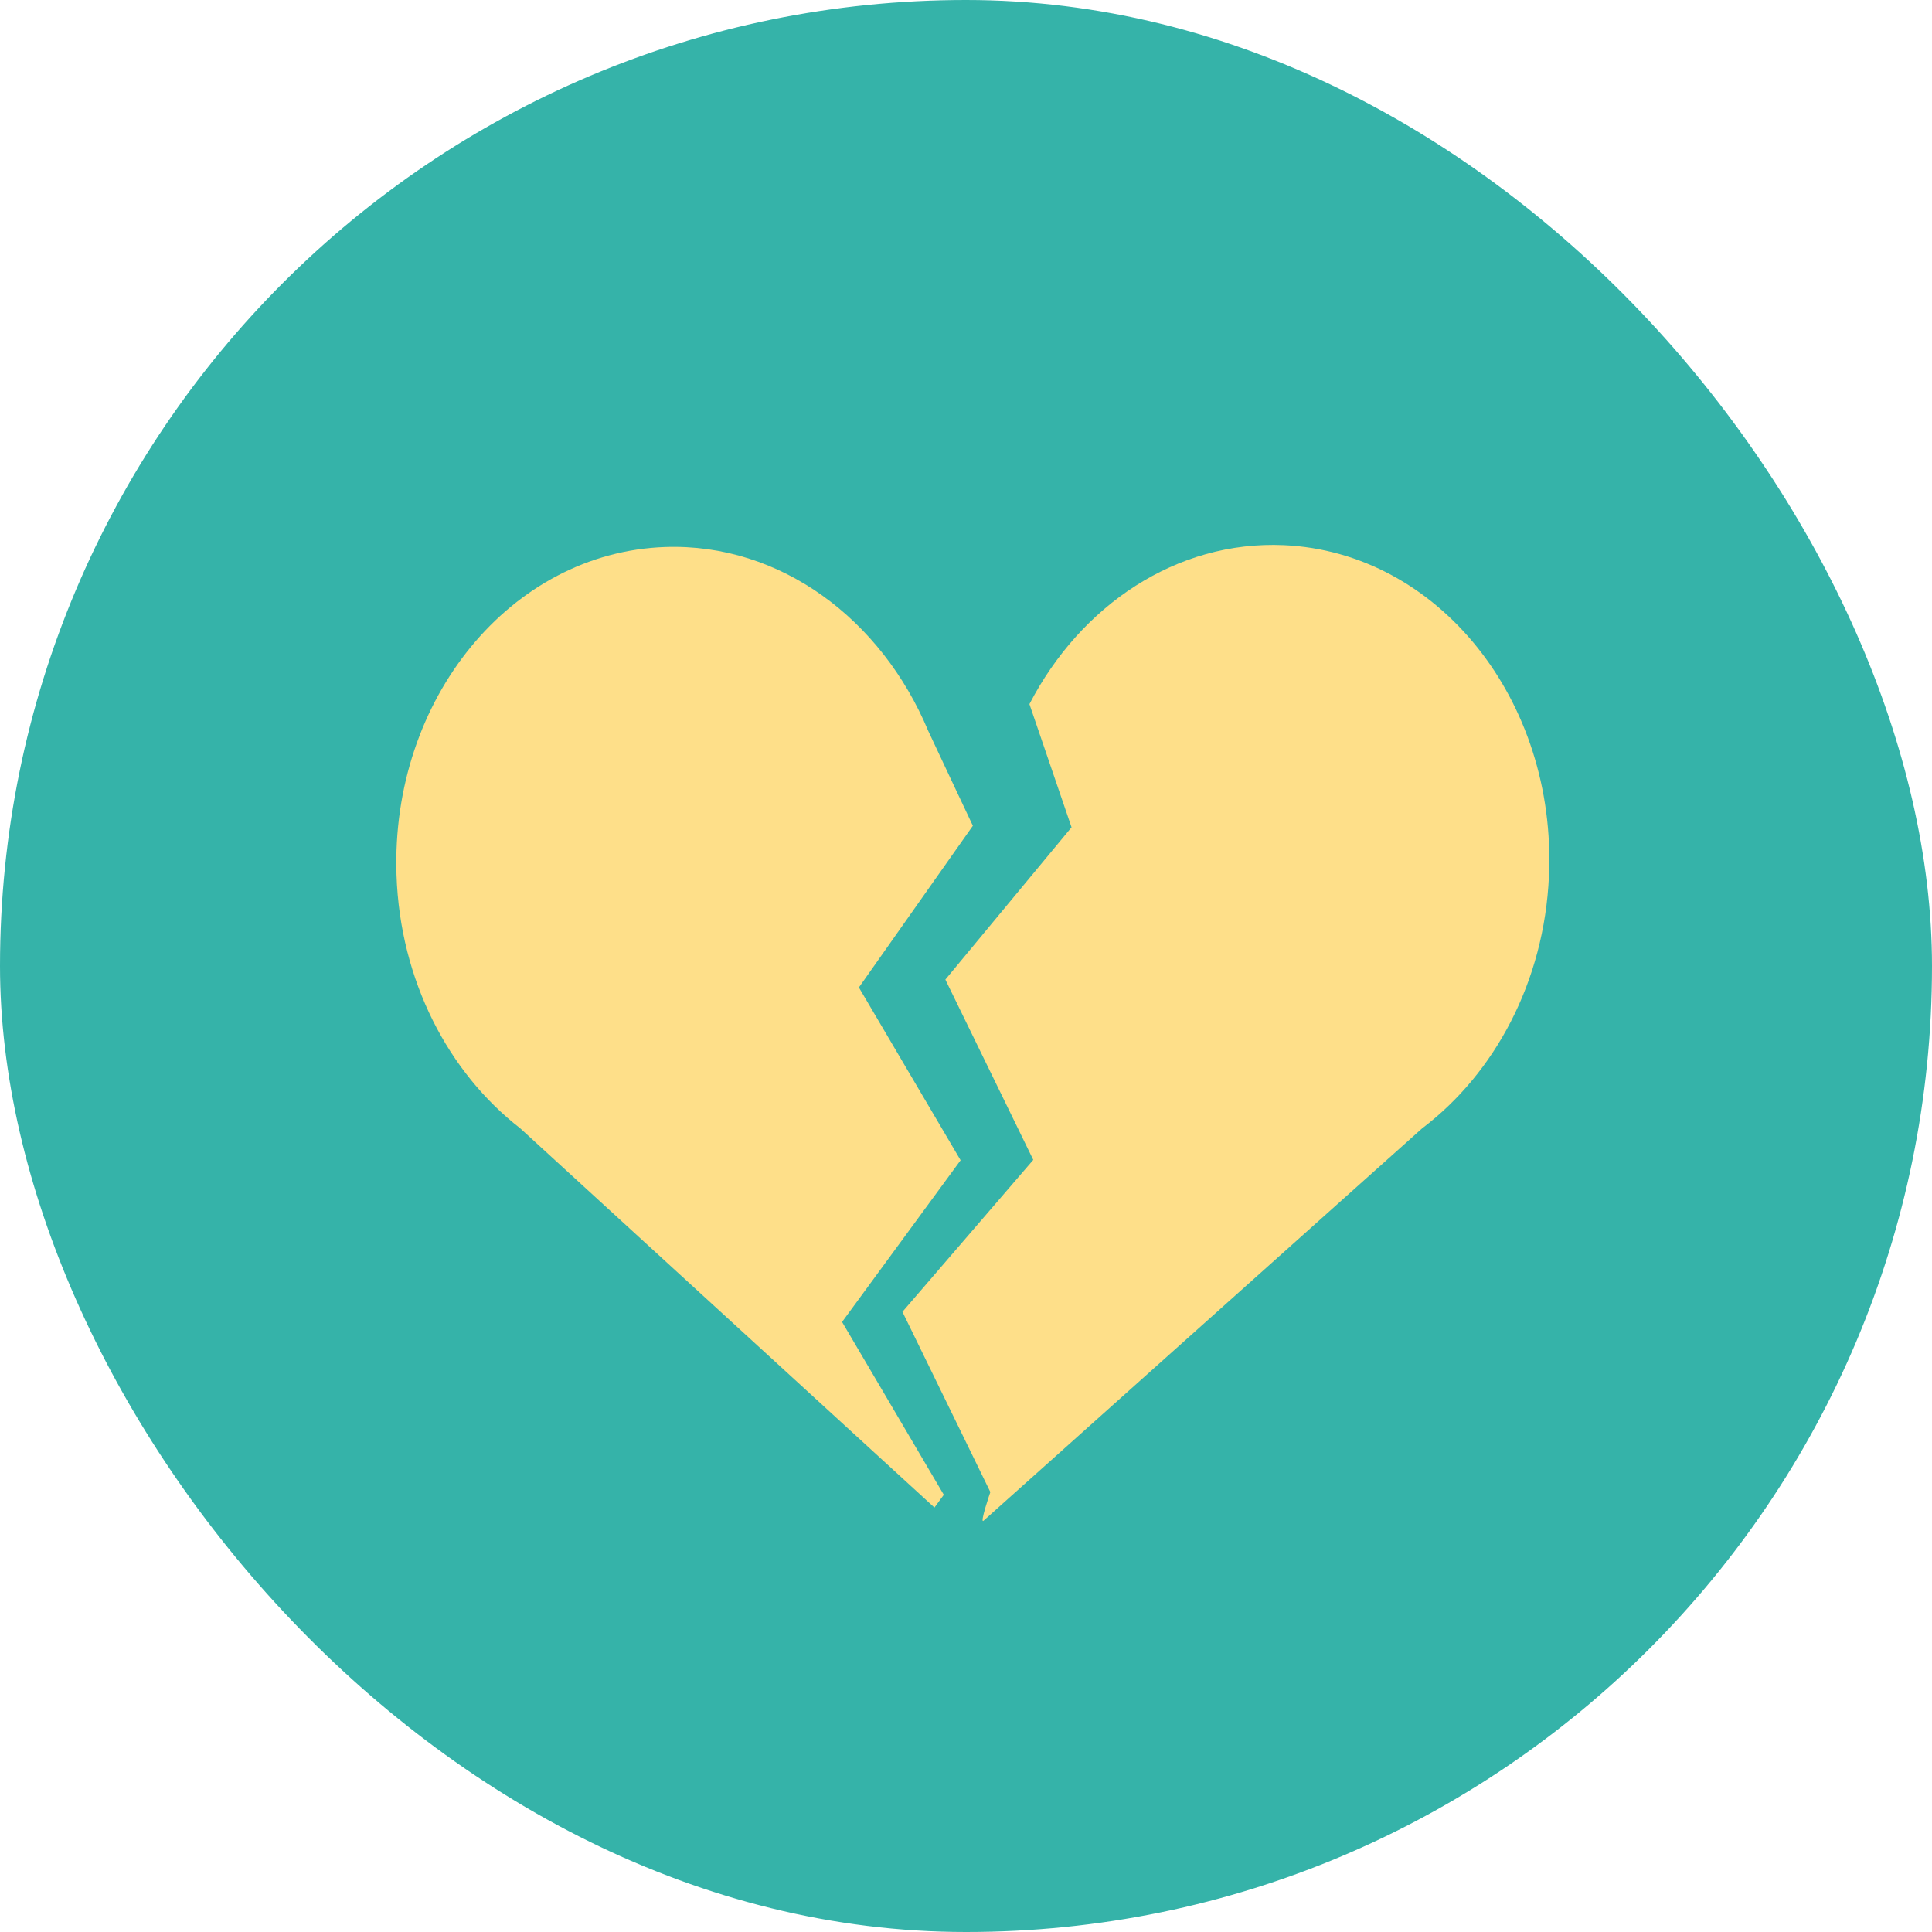 <svg width="78" height="78" viewBox="0 0 78 78" fill="none" xmlns="http://www.w3.org/2000/svg">
<rect width="78" height="78" rx="39" fill="#35B3A9"/>
<path d="M38.783 46.841L33.997 53.371L38.104 60.349L37.726 60.864L21.006 45.556C18.112 43.31 16.15 39.597 16.008 35.324C15.772 28.219 20.631 22.293 26.863 22.084C31.507 21.928 35.593 25 37.477 29.512C37.514 29.604 39.277 33.338 39.277 33.338L34.676 39.866L38.783 46.844V46.841Z" fill="#FEDF89"/>
<path d="M57.424 45.547L39.712 61.392C39.532 61.553 39.983 60.238 39.983 60.238L36.434 52.962L41.716 46.827L38.167 39.548L43.261 33.401L41.561 28.427C43.629 24.433 47.506 21.817 51.833 22.01C58.063 22.289 62.855 28.272 62.535 35.373C62.345 39.645 60.341 43.336 57.422 45.55L57.424 45.547Z" fill="#FEDF89"/>
</svg>
